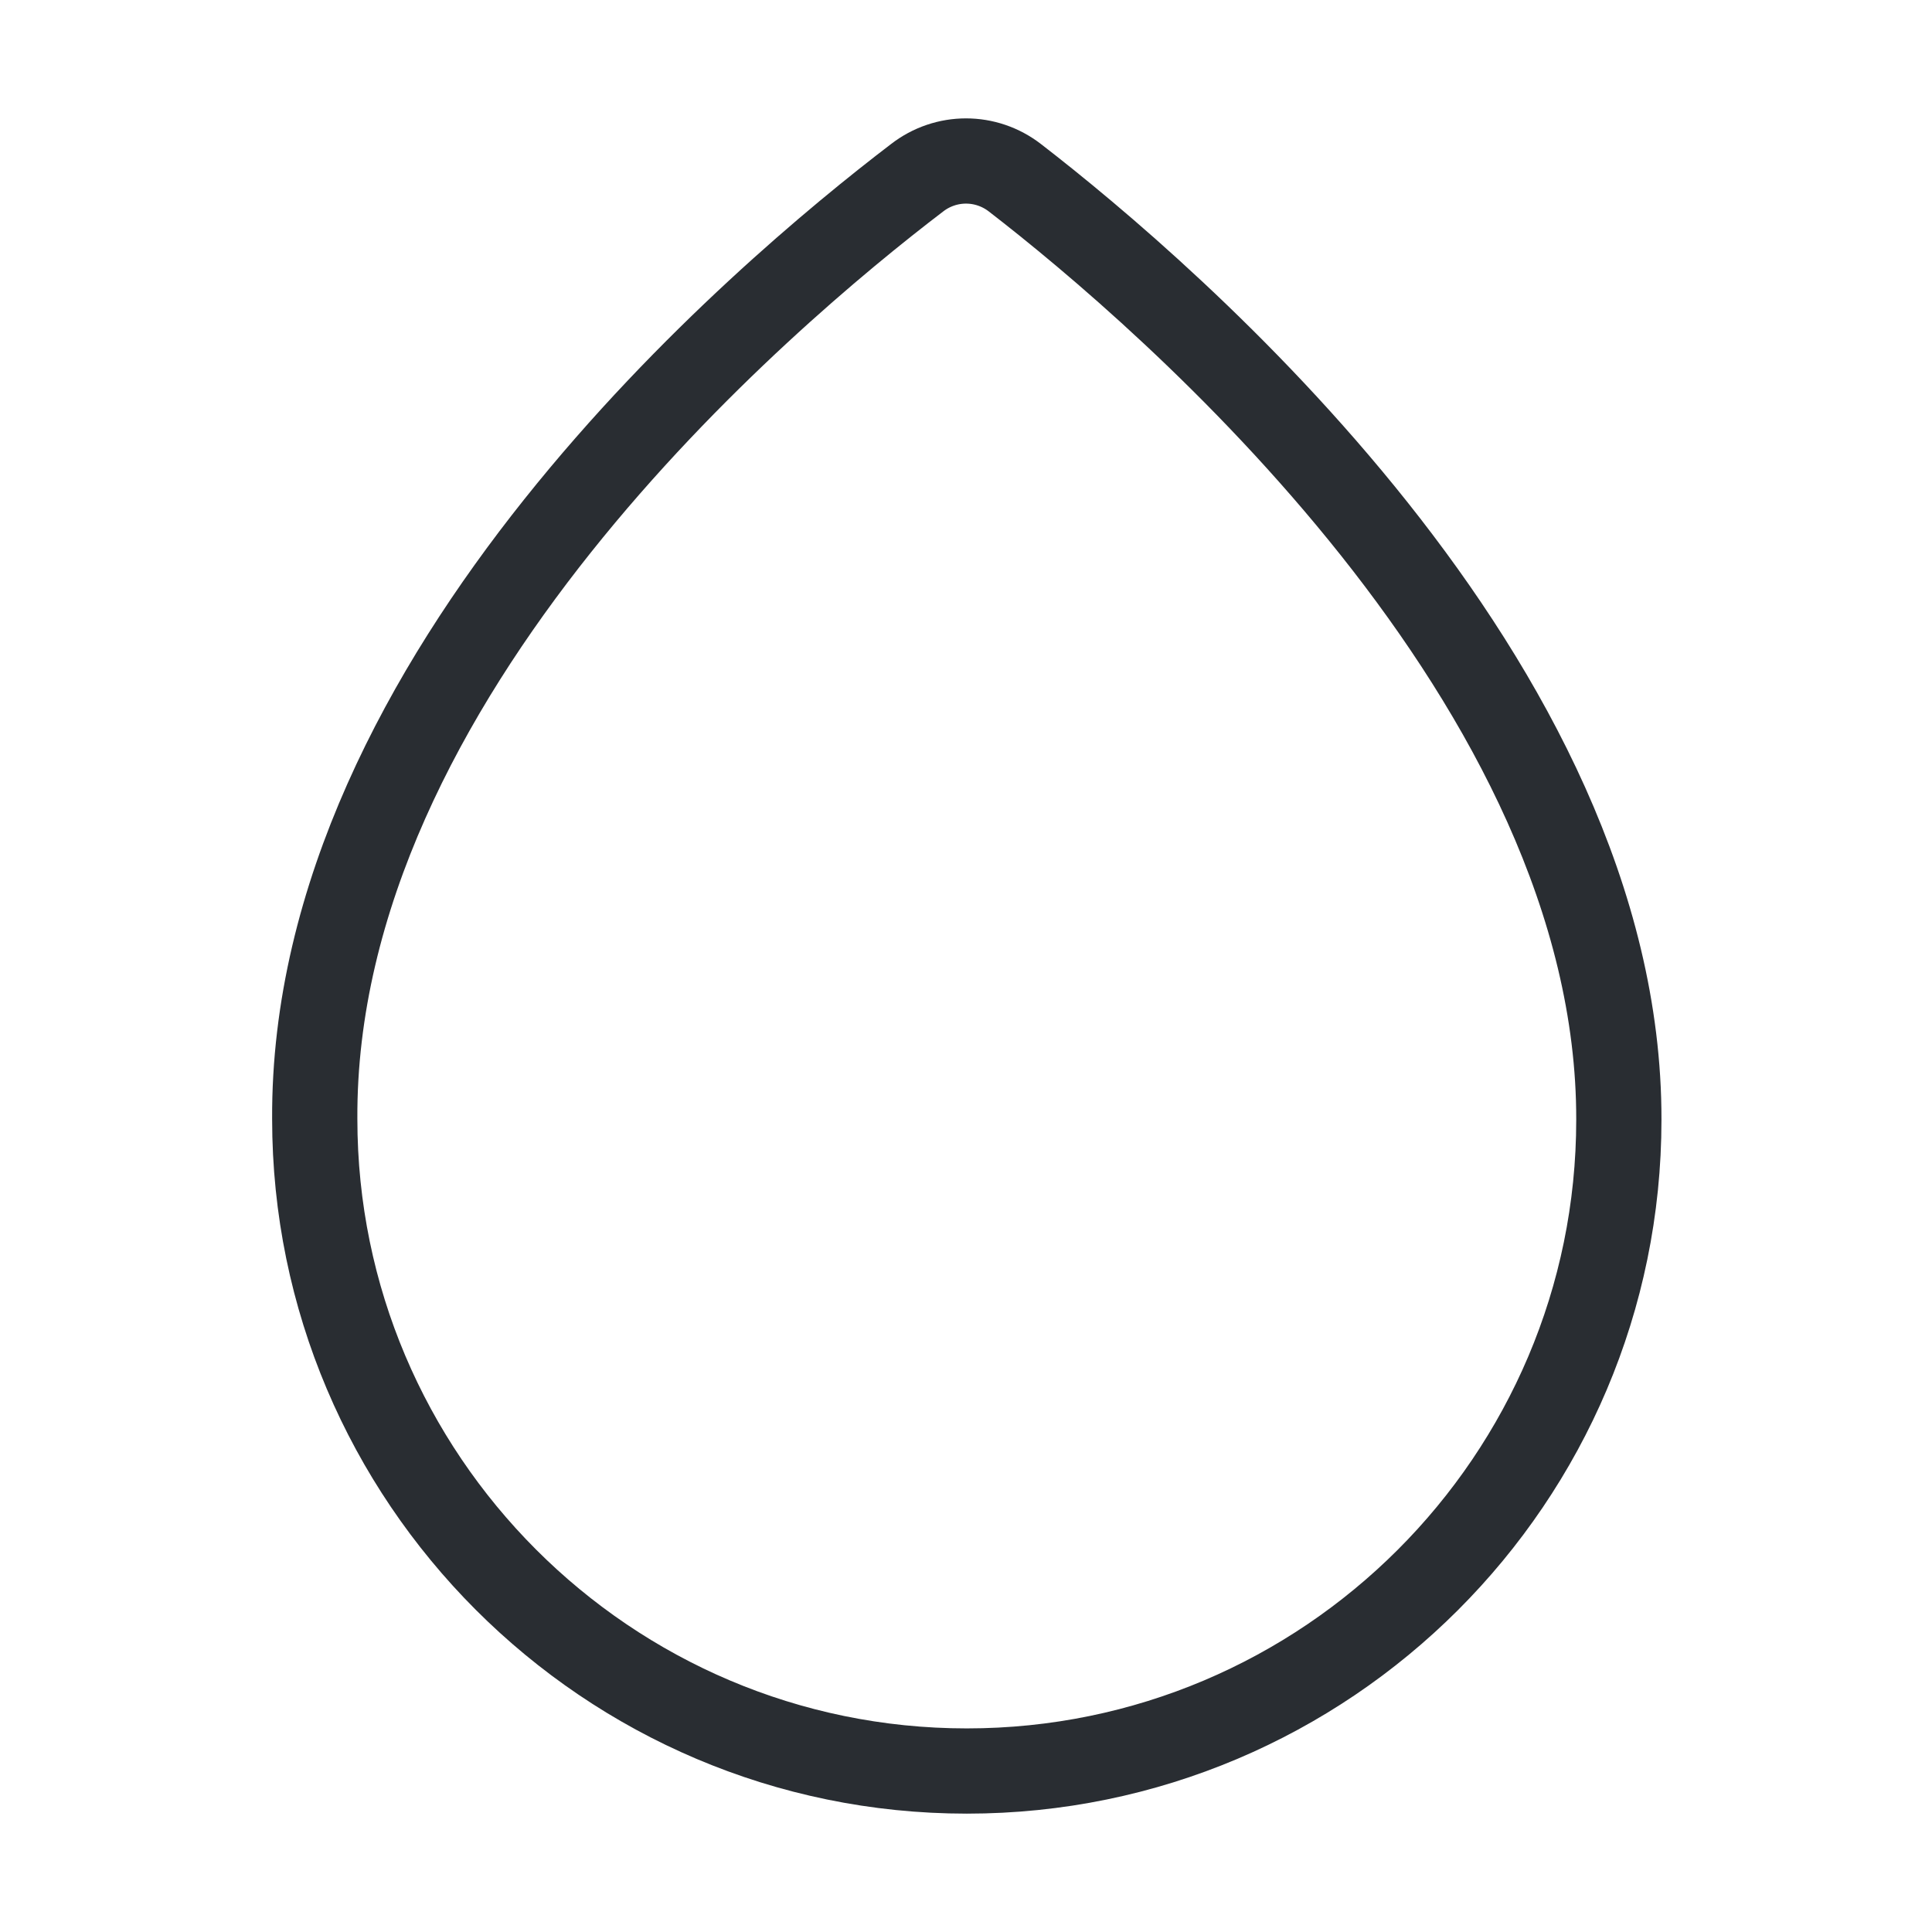 <svg xmlns="http://www.w3.org/2000/svg" fill="none" viewBox="0 0 34 34" height="34" width="34">
<path stroke-miterlimit="10" stroke-width="1.5" stroke="#292D32" d="M17.864 3.131C17.354 2.734 16.646 2.734 16.136 3.131C13.444 5.185 5.497 11.886 5.539 19.692C5.539 26.01 10.682 31.167 17.014 31.167C23.347 31.167 28.489 26.024 28.489 19.706C28.503 12.014 20.542 5.199 17.864 3.131Z"></path>
</svg>
